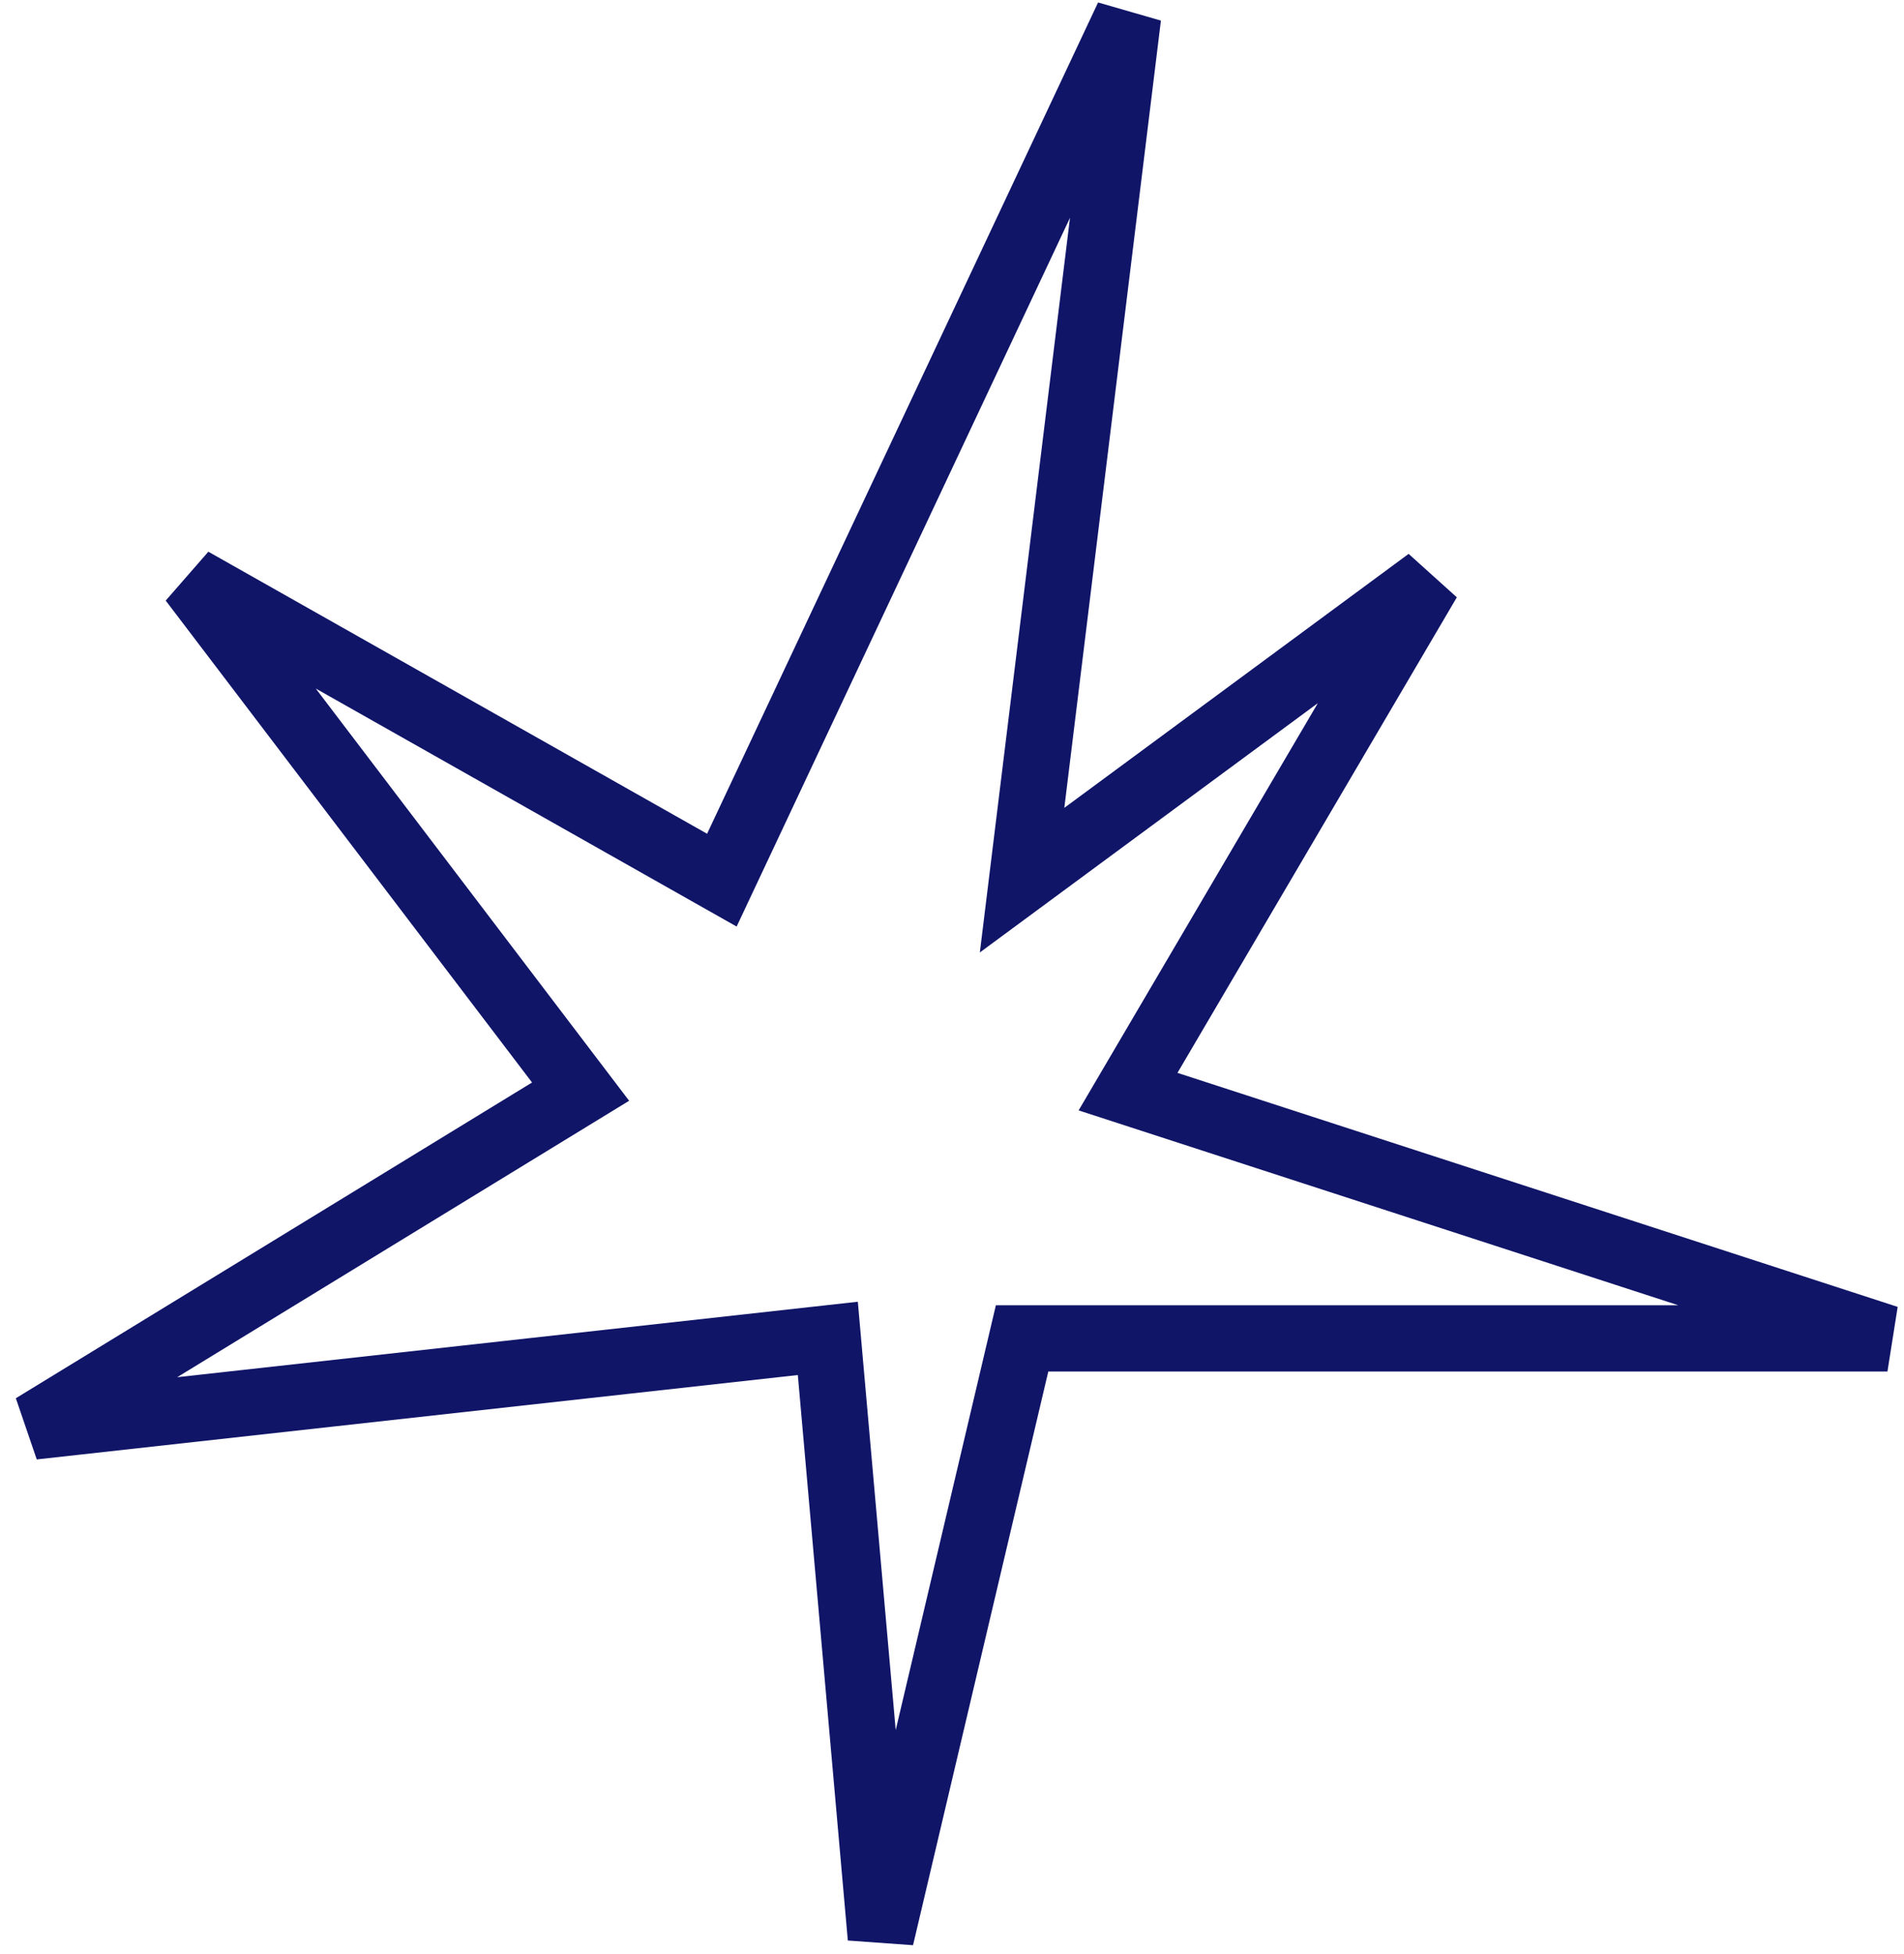 <?xml version="1.0" encoding="UTF-8"?> <svg xmlns="http://www.w3.org/2000/svg" width="115" height="118" viewBox="0 0 115 118" fill="none"><path d="M68.133 1L43.6 53.147L11.6 35.055L35.067 65.917L2 86.138L50 80.817L53.2 117L61.733 80.817H114L68.133 65.917L86.267 35.055L61.733 53.147L68.133 1Z" stroke="#101568" stroke-width="4"></path></svg> 